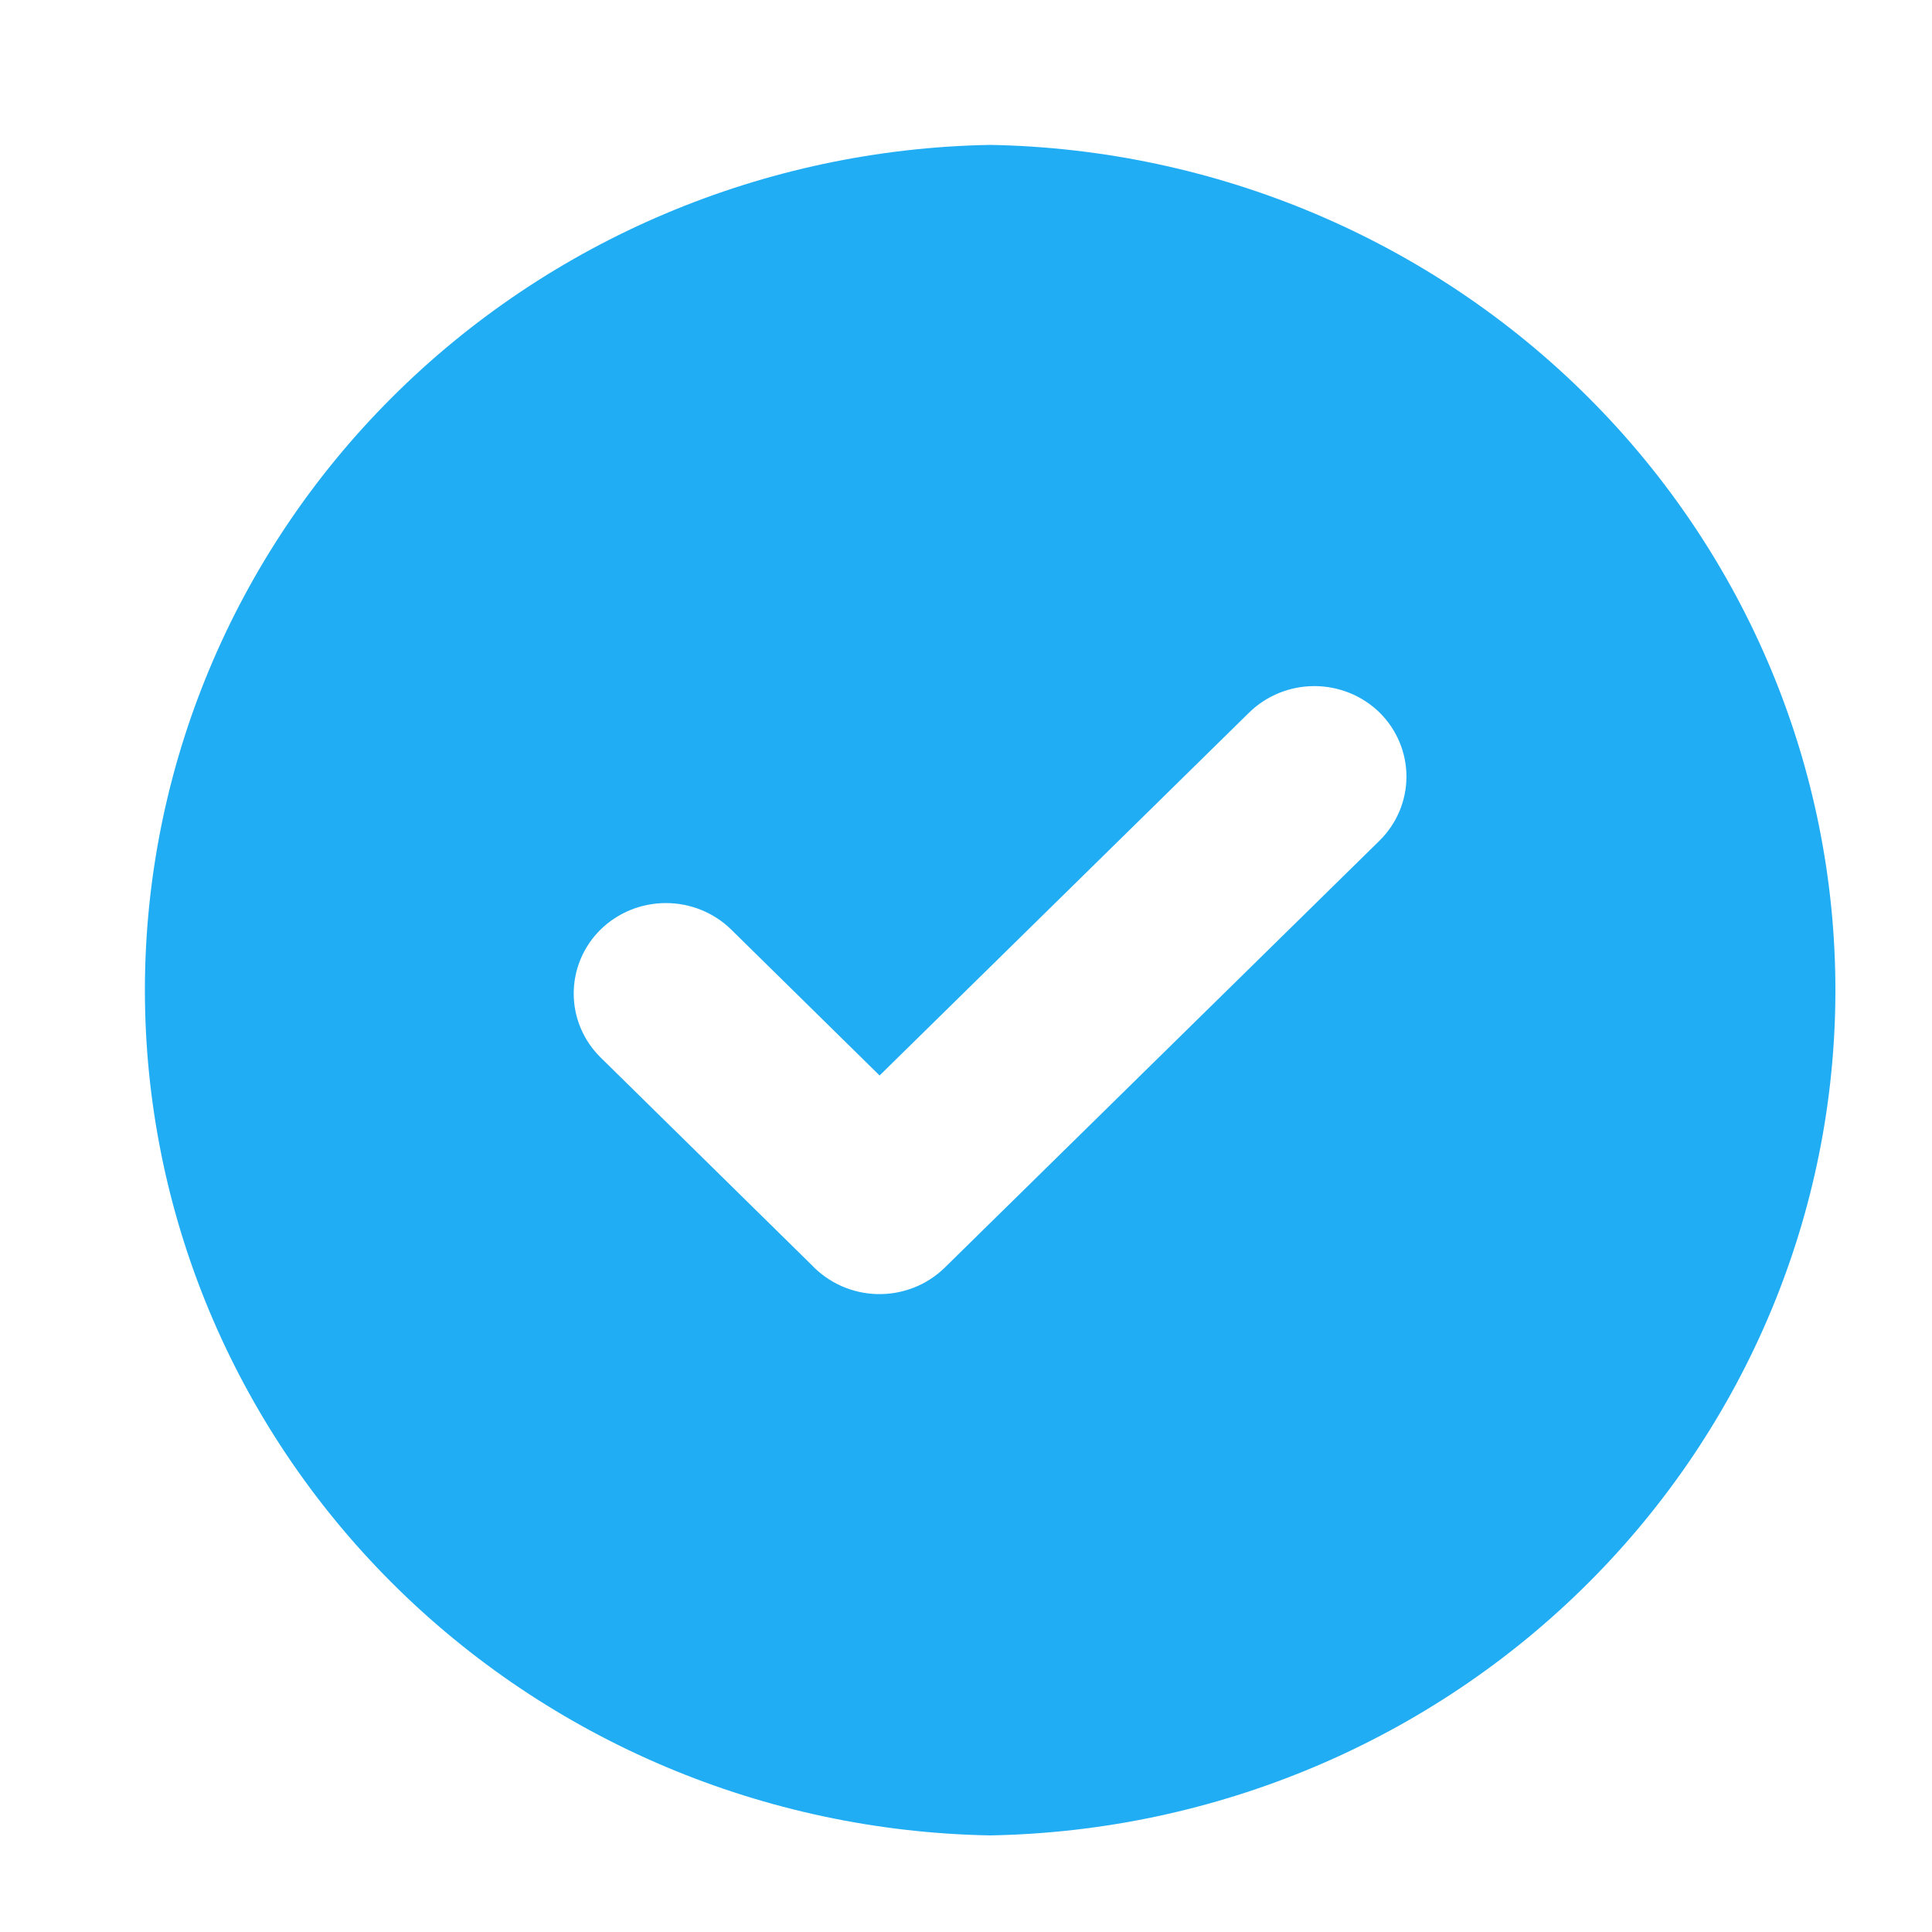<svg xmlns="http://www.w3.org/2000/svg" width="40" height="40" viewBox="0 0 40 40" fill="none"><path fill-rule="evenodd" clip-rule="evenodd" d="M20.5 3C25.17 3.083 29.62 4.963 32.893 8.236C36.166 11.509 38 15.913 38 20.5C38 25.087 36.166 29.491 32.893 32.764C29.62 36.037 25.17 37.917 20.5 38C15.83 37.917 11.38 36.037 8.107 32.764C4.834 29.491 3 25.087 3 20.5C3 15.913 4.834 11.509 8.107 8.236C11.38 4.963 15.83 3.083 20.5 3ZM16.799 26.185L12.436 21.895C12.078 21.543 11.878 21.067 11.878 20.57C11.878 20.073 12.078 19.596 12.436 19.244C12.795 18.893 13.28 18.697 13.786 18.697C14.293 18.697 14.778 18.893 15.137 19.244L18.211 22.267L25.863 14.752C26.221 14.402 26.706 14.205 27.213 14.205C27.719 14.205 28.204 14.402 28.562 14.752C28.919 15.105 29.119 15.581 29.119 16.078C29.119 16.575 28.919 17.052 28.562 17.404L19.559 26.246C19.377 26.424 19.159 26.565 18.92 26.659C18.68 26.753 18.424 26.798 18.166 26.793C17.908 26.787 17.654 26.73 17.42 26.626C17.185 26.521 16.974 26.371 16.799 26.185Z" fill="#21ADF4"></path></svg>